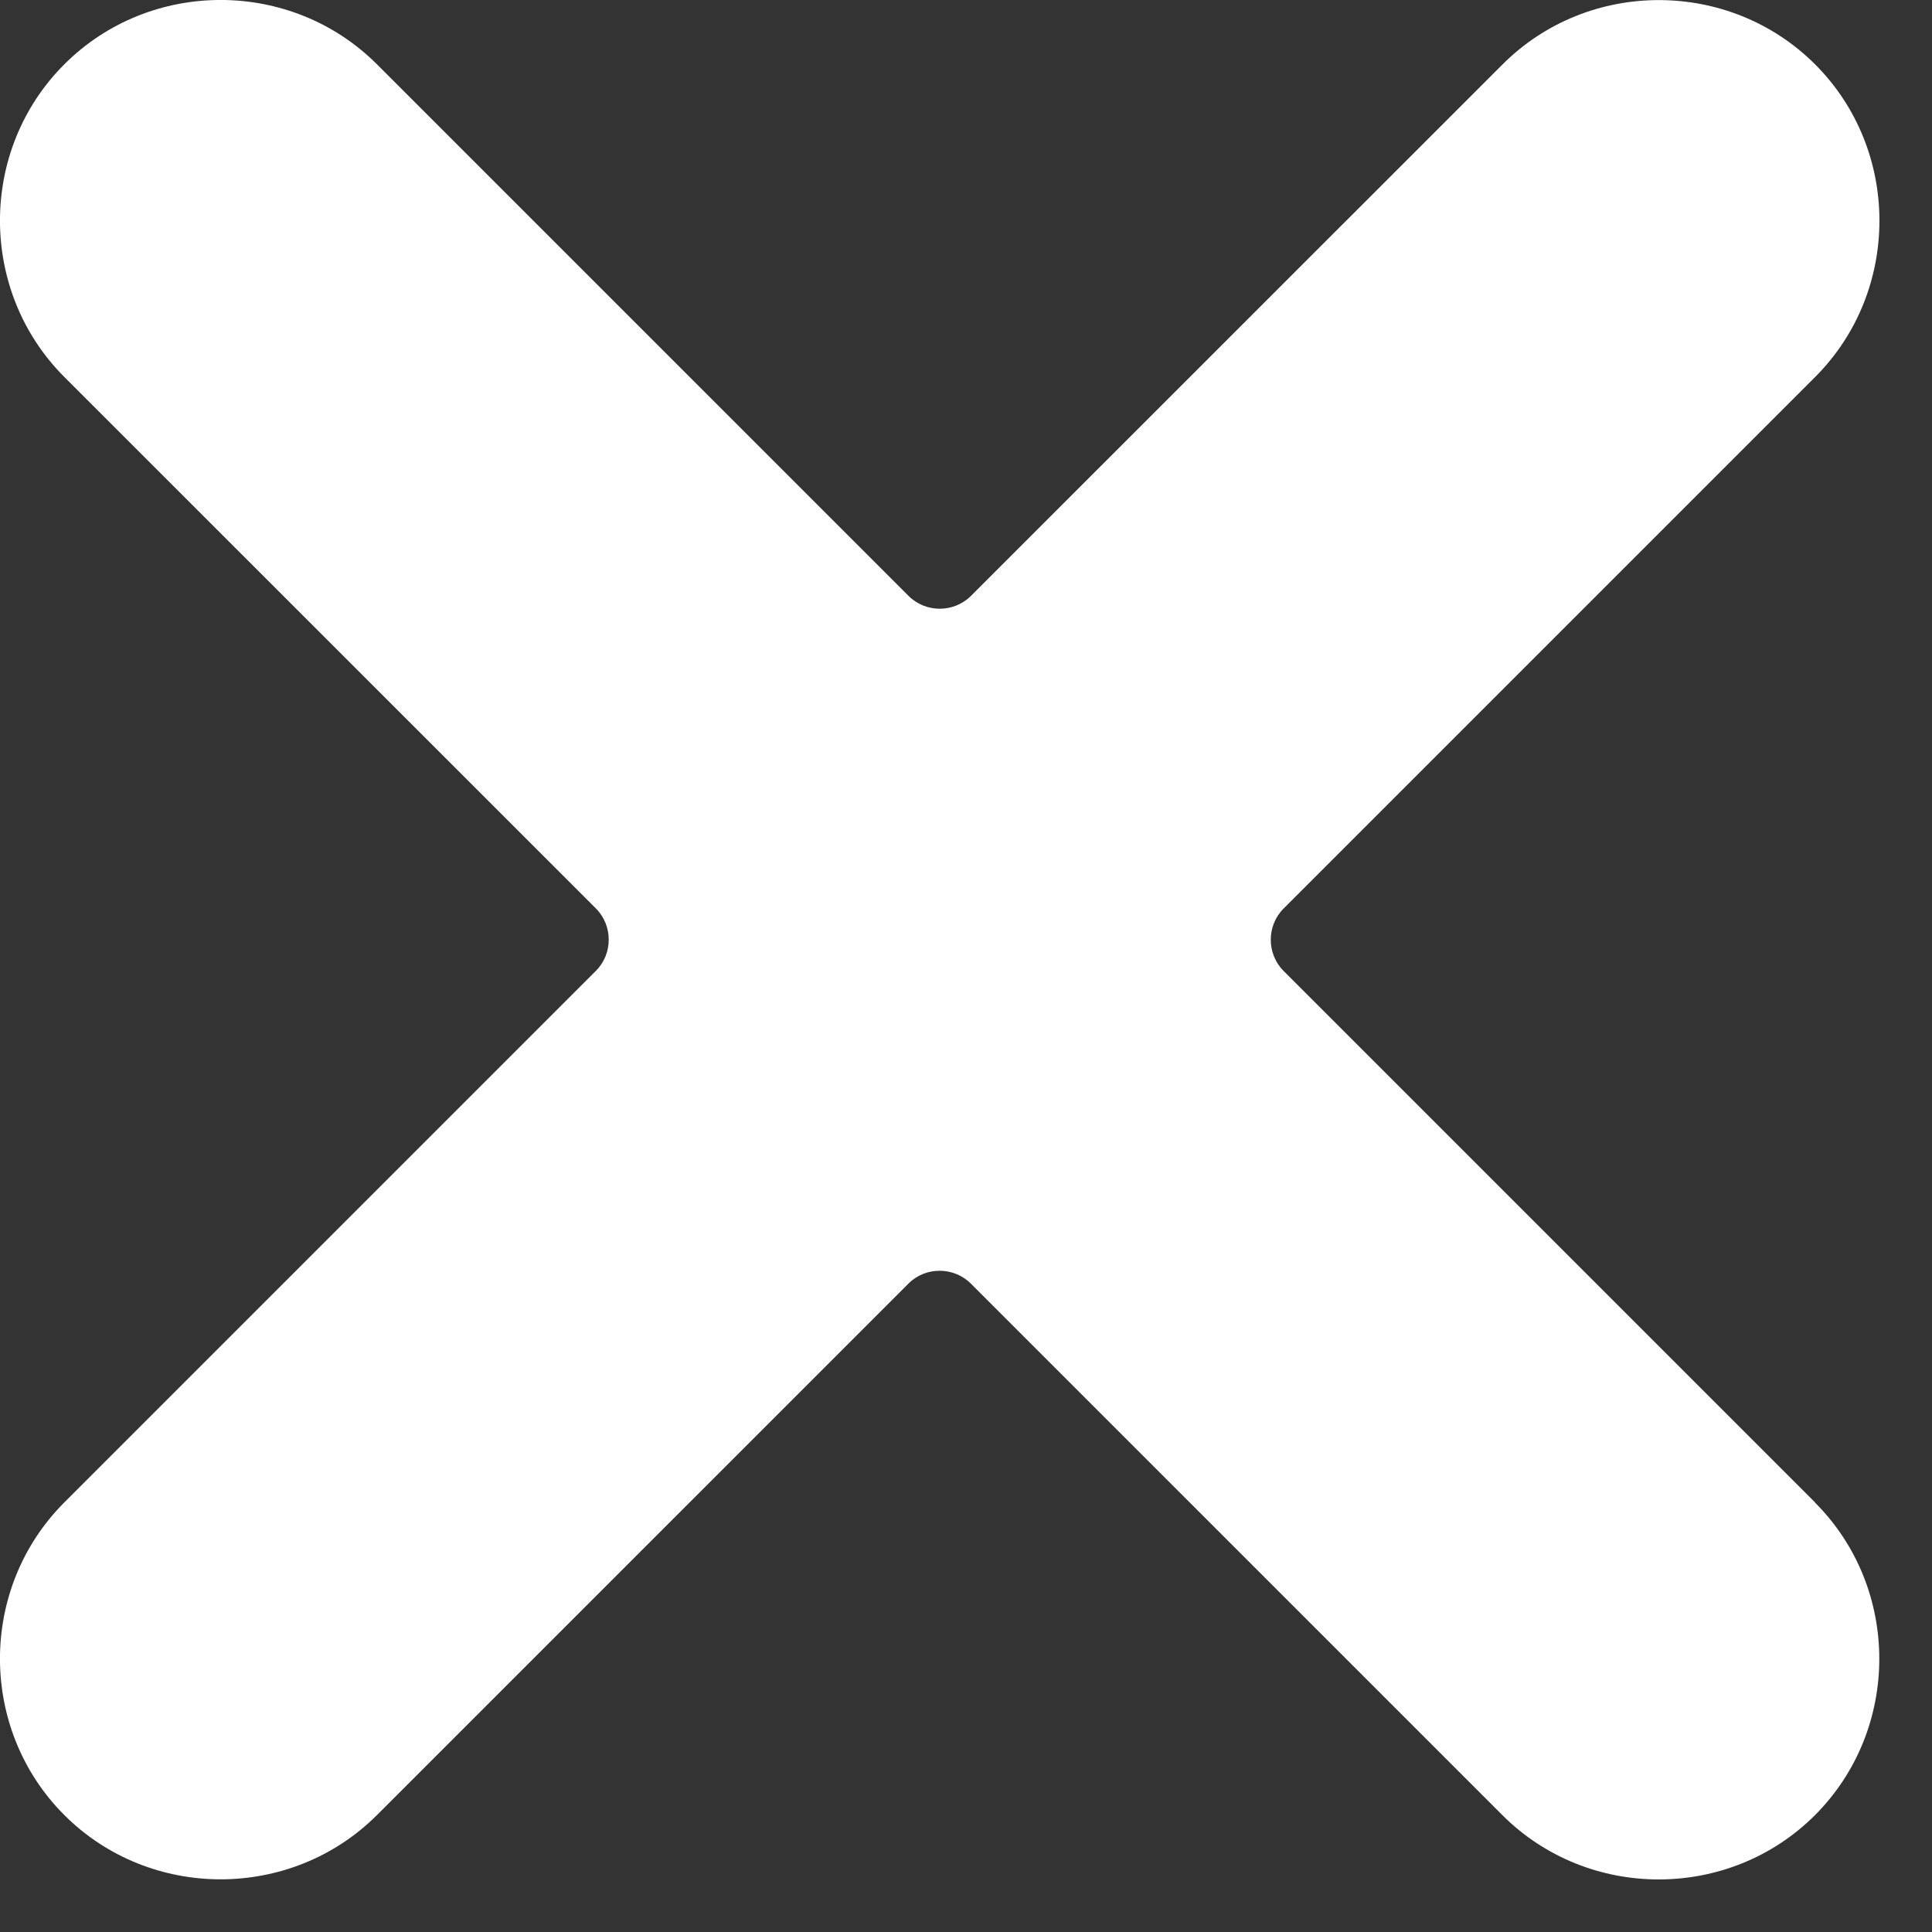 <?xml version="1.0" encoding="UTF-8" standalone="no"?><!DOCTYPE svg PUBLIC "-//W3C//DTD SVG 1.1//EN" "http://www.w3.org/Graphics/SVG/1.1/DTD/svg11.dtd"><svg width="100%" height="100%" viewBox="0 0 17 17" version="1.1" xmlns="http://www.w3.org/2000/svg" xmlns:xlink="http://www.w3.org/1999/xlink" xml:space="preserve" xmlns:serif="http://www.serif.com/" style="fill-rule:evenodd;clip-rule:evenodd;stroke-linejoin:round;stroke-miterlimit:1.414;"><rect x="0" y="0" width="17" height="17" fill="#333333" stroke="none"/><rect id="Artboard2" x="0" y="0" width="16.537" height="16.537" style="fill:none;"/><path d="M15.971,13.22l-4.676,-4.676c-0.151,-0.151 -0.151,-0.399 0,-0.55l4.677,-4.677c0.754,-0.754 0.754,-1.996 0,-2.75c-0.755,-0.755 -1.997,-0.755 -2.751,0c0,0 -4.677,4.676 -4.677,4.676c-0.151,0.151 -0.399,0.151 -0.55,0l-4.677,-4.677c-0.755,-0.755 -1.997,-0.755 -2.751,0c-0.755,0.754 -0.755,1.996 0,2.751c0,0 4.677,4.676 4.677,4.676c0.151,0.151 0.151,0.4 0,0.55l-4.677,4.677c-0.755,0.755 -0.755,1.996 0,2.751c0.754,0.754 1.996,0.754 2.751,0l4.676,-4.676c0.15,-0.151 0.399,-0.151 0.55,0l4.677,4.677c0.754,0.754 1.996,0.754 2.75,0c0.755,-0.755 0.755,-1.997 0,-2.751l0.001,-0.001Z" style="fill:#fff;"/></svg>